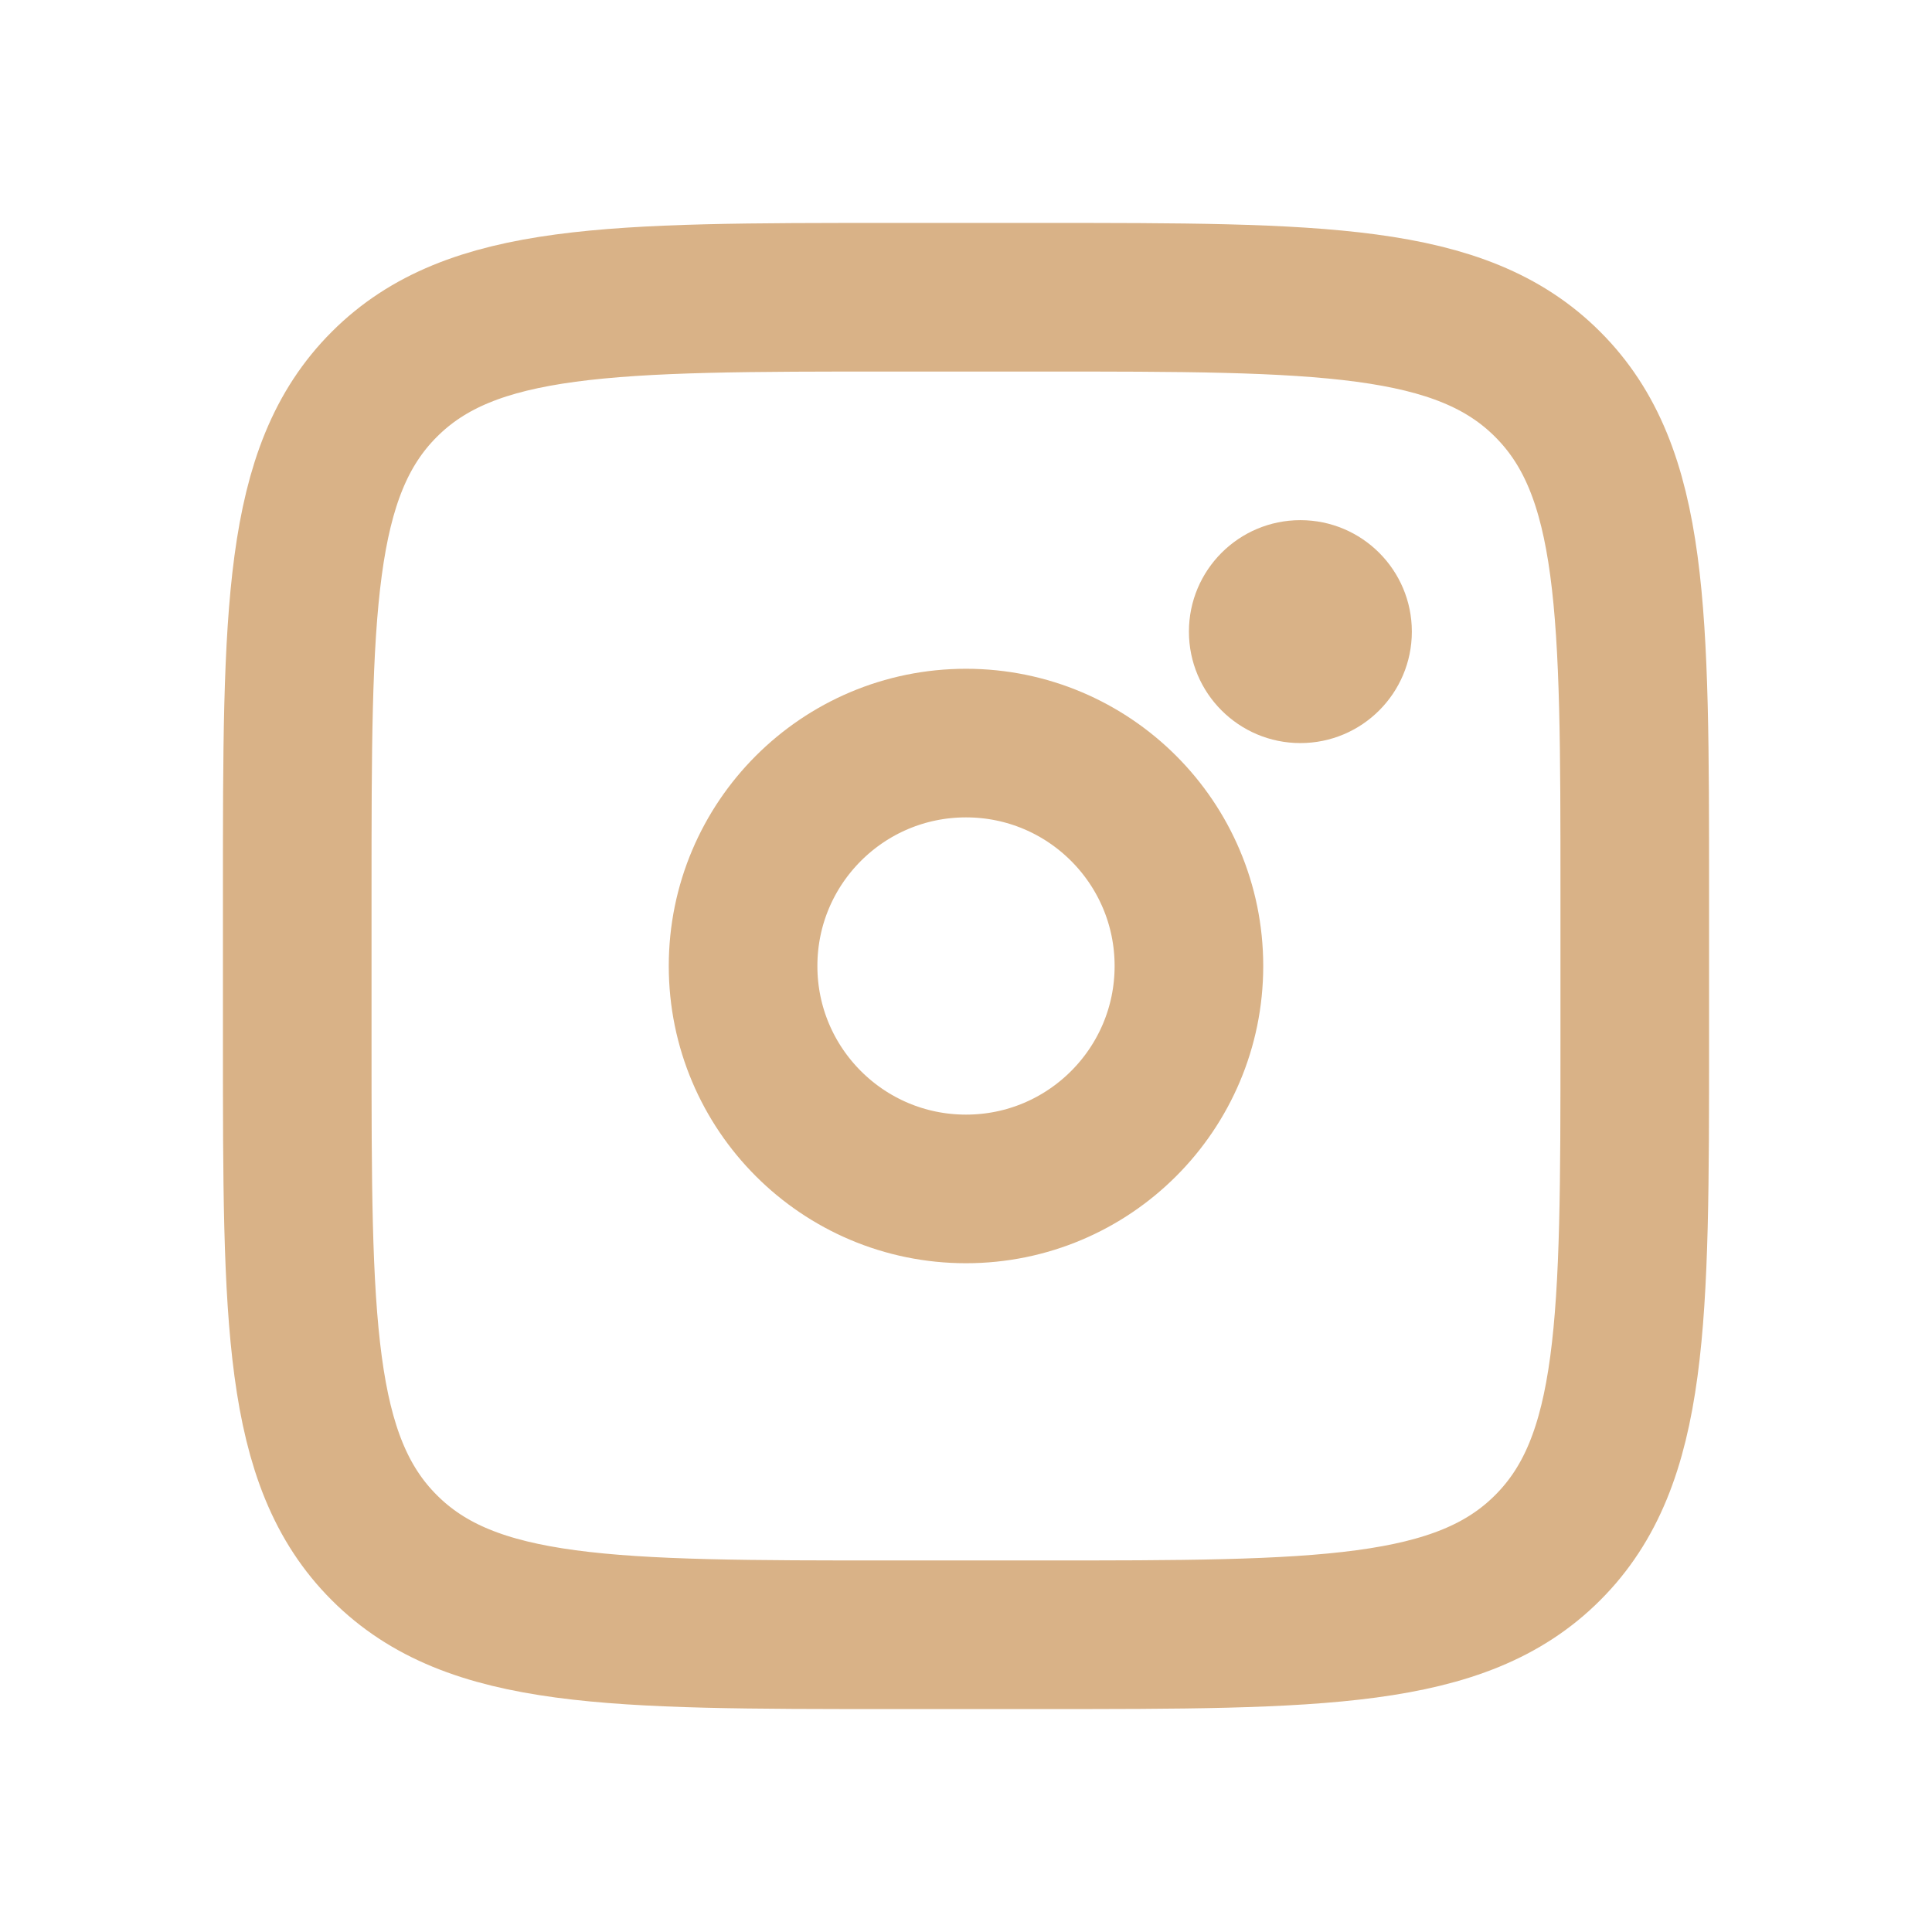 <svg width="15px" height="15px" viewBox="-1 -1 26 26" fill="none" xmlns="http://www.w3.org/2000/svg">
    <path
        d="M3 11C3 7.229 3 5.343 4.172 4.172C5.343 3 7.229 3 11 3H13C16.771 3 18.657 3 19.828 4.172C21 5.343 21 7.229 21 11V13C21 16.771 21 18.657 19.828 19.828C18.657 21 16.771 21 13 21H11C7.229 21 5.343 21 4.172 19.828C3 18.657 3 16.771 3 13V11Z"
        stroke="#d9b287" stroke-width="2" />
    <circle cx="16.5" cy="7.5" r="1.5" fill="#d9b287" />
    <circle cx="12" cy="12" r="3" stroke="#d9b287" stroke-width="2" />
</svg>